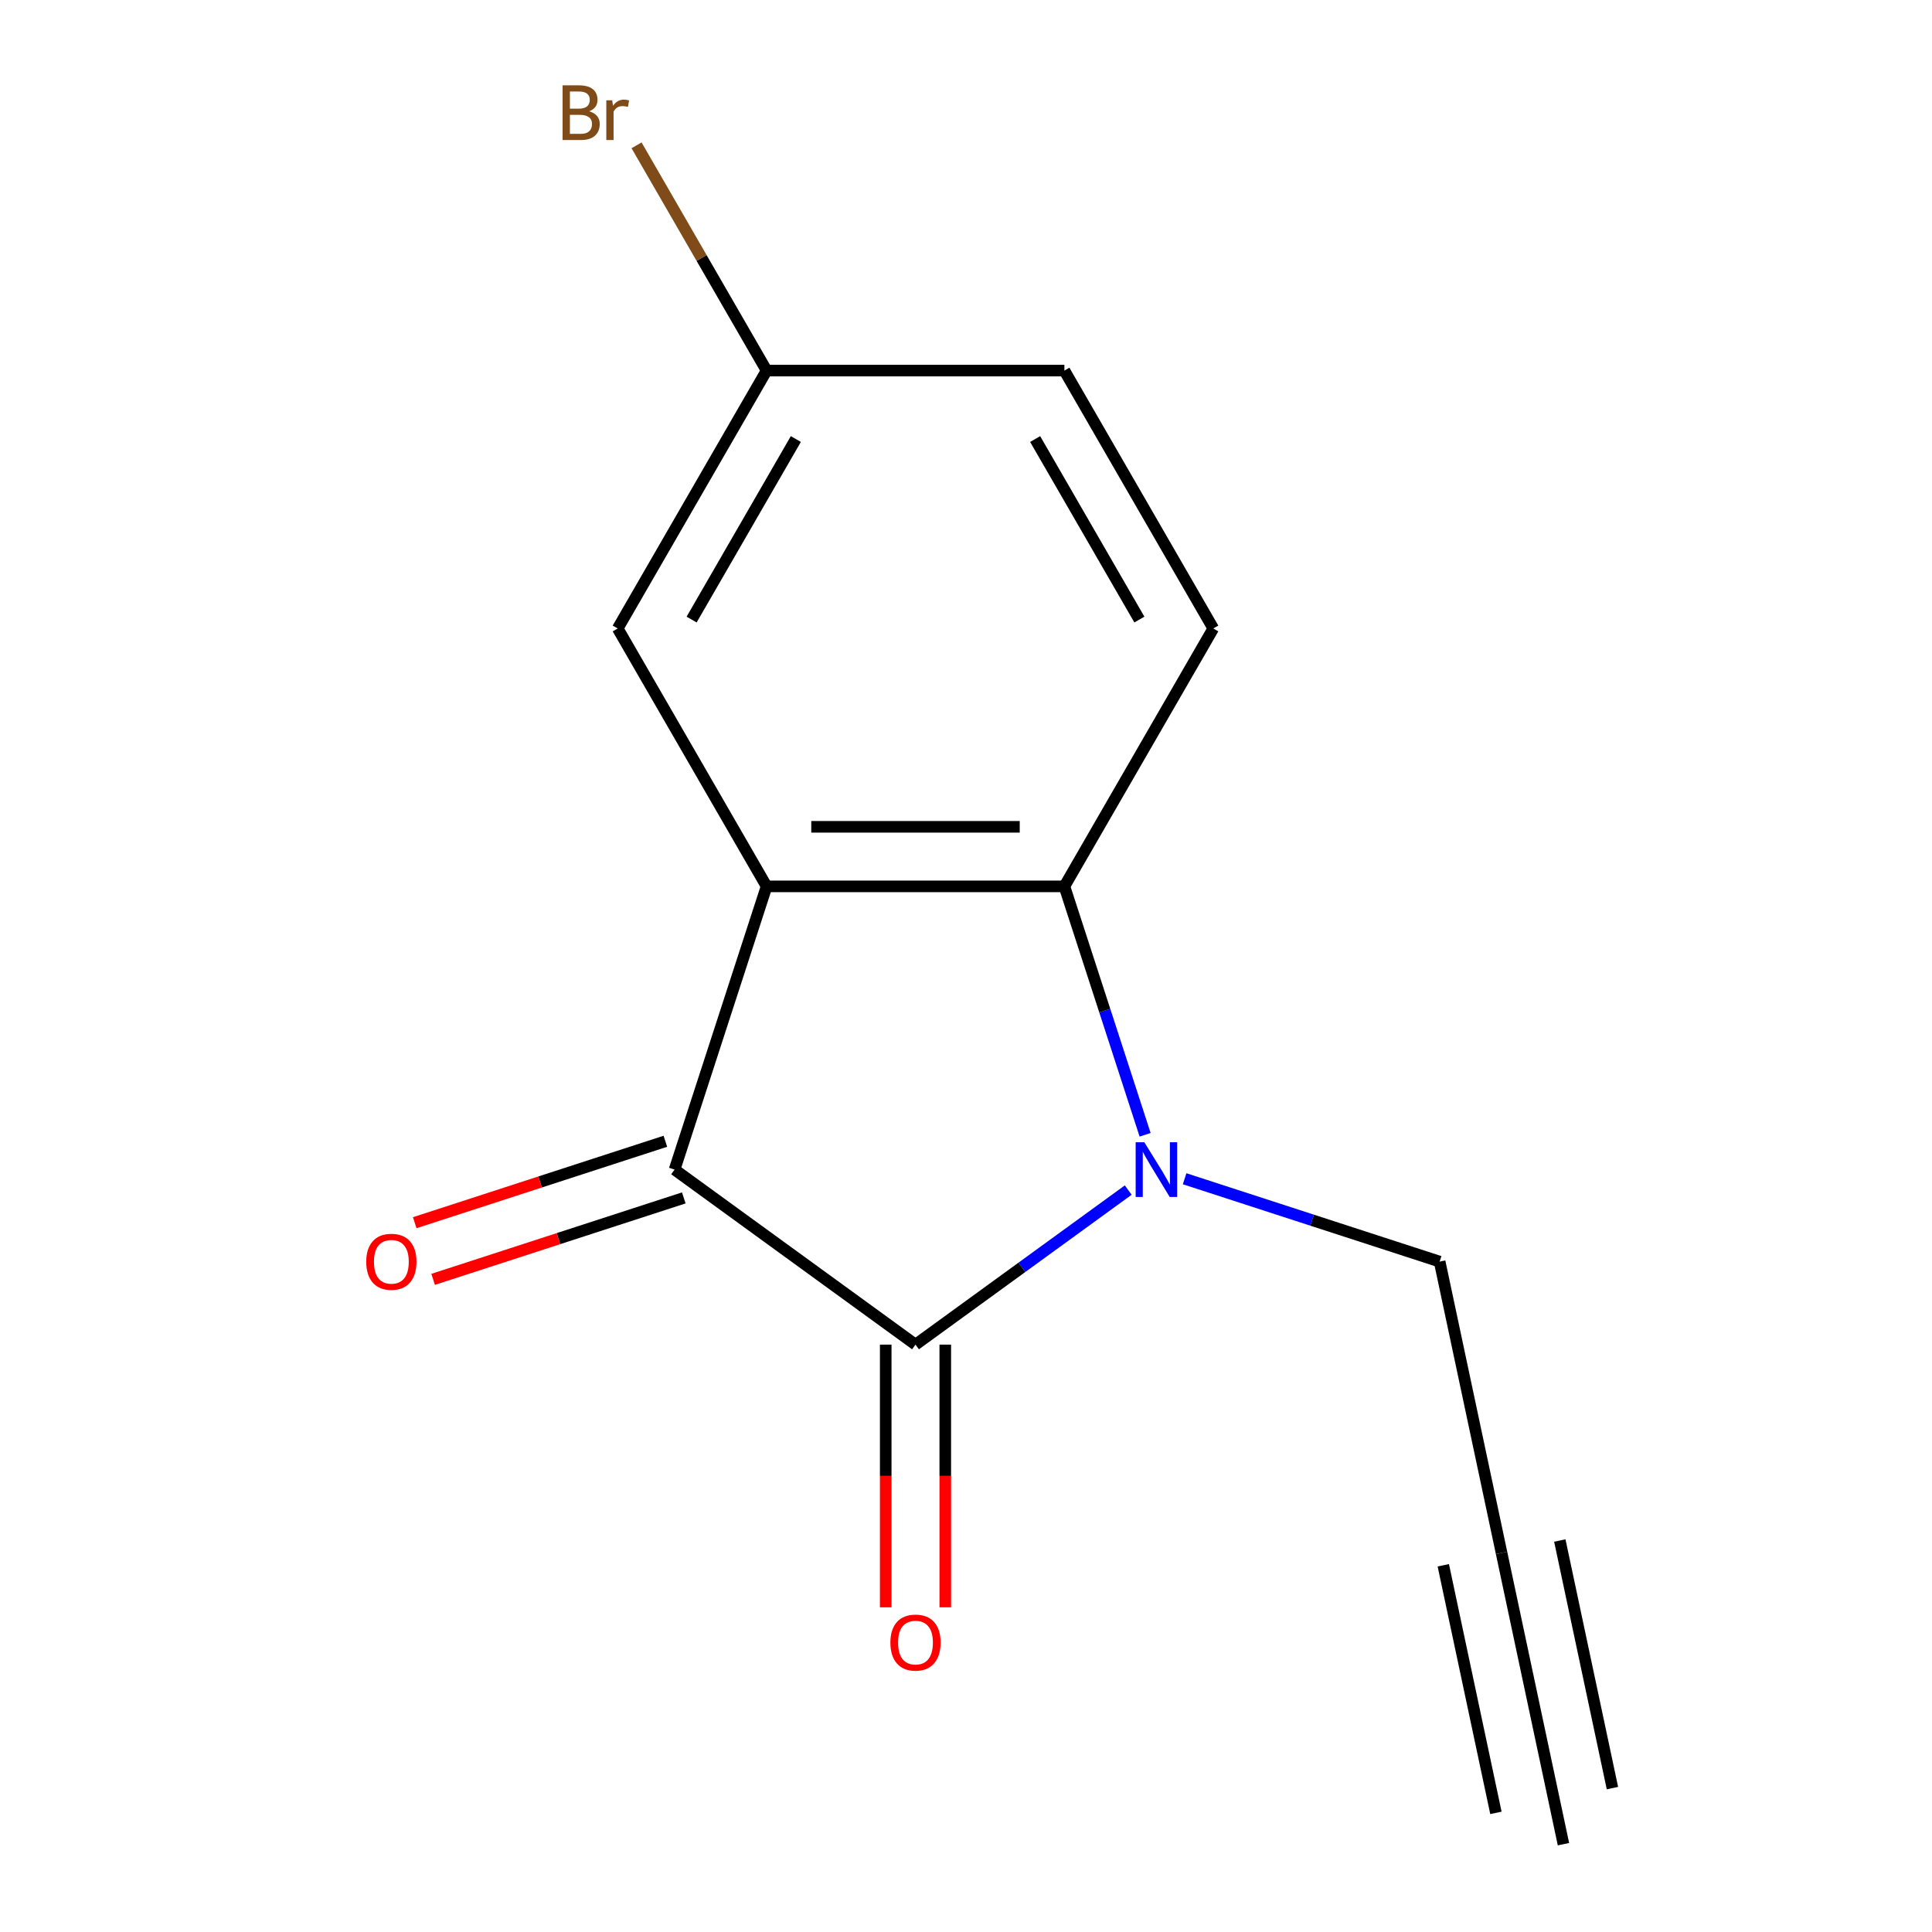 <?xml version='1.0' encoding='iso-8859-1'?>
<svg version='1.1' baseProfile='full'
              xmlns='http://www.w3.org/2000/svg'
                      xmlns:rdkit='http://www.rdkit.org/xml'
                      xmlns:xlink='http://www.w3.org/1999/xlink'
                  xml:space='preserve'
width='1000px' height='1000px' viewBox='0 0 1000 1000'>
<!-- END OF HEADER -->
<rect style='opacity:1.0;fill:#FFFFFF;stroke:none' width='1000' height='1000' x='0' y='0'> </rect>
<path class='bond-0' d='M 583.967,615.98 L 528.914,655.978' style='fill:none;fill-rule:evenodd;stroke:#0000FF;stroke-width:6px;stroke-linecap:butt;stroke-linejoin:miter;stroke-opacity:1' />
<path class='bond-0' d='M 528.914,655.978 L 473.861,695.977' style='fill:none;fill-rule:evenodd;stroke:#000000;stroke-width:6px;stroke-linecap:butt;stroke-linejoin:miter;stroke-opacity:1' />
<path class='bond-3' d='M 592.708,587.364 L 571.819,523.074' style='fill:none;fill-rule:evenodd;stroke:#0000FF;stroke-width:6px;stroke-linecap:butt;stroke-linejoin:miter;stroke-opacity:1' />
<path class='bond-3' d='M 571.819,523.074 L 550.93,458.784' style='fill:none;fill-rule:evenodd;stroke:#000000;stroke-width:6px;stroke-linecap:butt;stroke-linejoin:miter;stroke-opacity:1' />
<path class='bond-10' d='M 613.154,610.119 L 679.154,631.563' style='fill:none;fill-rule:evenodd;stroke:#0000FF;stroke-width:6px;stroke-linecap:butt;stroke-linejoin:miter;stroke-opacity:1' />
<path class='bond-10' d='M 679.154,631.563 L 745.153,653.008' style='fill:none;fill-rule:evenodd;stroke:#000000;stroke-width:6px;stroke-linecap:butt;stroke-linejoin:miter;stroke-opacity:1' />
<path class='bond-2' d='M 473.861,695.977 L 349.162,605.377' style='fill:none;fill-rule:evenodd;stroke:#000000;stroke-width:6px;stroke-linecap:butt;stroke-linejoin:miter;stroke-opacity:1' />
<path class='bond-8' d='M 458.447,695.977 L 458.447,763.958' style='fill:none;fill-rule:evenodd;stroke:#000000;stroke-width:6px;stroke-linecap:butt;stroke-linejoin:miter;stroke-opacity:1' />
<path class='bond-8' d='M 458.447,763.958 L 458.447,831.94' style='fill:none;fill-rule:evenodd;stroke:#FF0000;stroke-width:6px;stroke-linecap:butt;stroke-linejoin:miter;stroke-opacity:1' />
<path class='bond-8' d='M 489.275,695.977 L 489.275,763.958' style='fill:none;fill-rule:evenodd;stroke:#000000;stroke-width:6px;stroke-linecap:butt;stroke-linejoin:miter;stroke-opacity:1' />
<path class='bond-8' d='M 489.275,763.958 L 489.275,831.94' style='fill:none;fill-rule:evenodd;stroke:#FF0000;stroke-width:6px;stroke-linecap:butt;stroke-linejoin:miter;stroke-opacity:1' />
<path class='bond-1' d='M 396.793,458.784 L 550.93,458.784' style='fill:none;fill-rule:evenodd;stroke:#000000;stroke-width:6px;stroke-linecap:butt;stroke-linejoin:miter;stroke-opacity:1' />
<path class='bond-1' d='M 419.913,427.957 L 527.809,427.957' style='fill:none;fill-rule:evenodd;stroke:#000000;stroke-width:6px;stroke-linecap:butt;stroke-linejoin:miter;stroke-opacity:1' />
<path class='bond-7' d='M 396.793,458.784 L 319.724,325.298' style='fill:none;fill-rule:evenodd;stroke:#000000;stroke-width:6px;stroke-linecap:butt;stroke-linejoin:miter;stroke-opacity:1' />
<path class='bond-14' d='M 396.793,458.784 L 349.162,605.377' style='fill:none;fill-rule:evenodd;stroke:#000000;stroke-width:6px;stroke-linecap:butt;stroke-linejoin:miter;stroke-opacity:1' />
<path class='bond-9' d='M 344.399,590.718 L 279.529,611.795' style='fill:none;fill-rule:evenodd;stroke:#000000;stroke-width:6px;stroke-linecap:butt;stroke-linejoin:miter;stroke-opacity:1' />
<path class='bond-9' d='M 279.529,611.795 L 214.659,632.873' style='fill:none;fill-rule:evenodd;stroke:#FF0000;stroke-width:6px;stroke-linecap:butt;stroke-linejoin:miter;stroke-opacity:1' />
<path class='bond-9' d='M 353.925,620.036 L 289.055,641.114' style='fill:none;fill-rule:evenodd;stroke:#000000;stroke-width:6px;stroke-linecap:butt;stroke-linejoin:miter;stroke-opacity:1' />
<path class='bond-9' d='M 289.055,641.114 L 224.185,662.191' style='fill:none;fill-rule:evenodd;stroke:#FF0000;stroke-width:6px;stroke-linecap:butt;stroke-linejoin:miter;stroke-opacity:1' />
<path class='bond-5' d='M 550.93,458.784 L 627.998,325.298' style='fill:none;fill-rule:evenodd;stroke:#000000;stroke-width:6px;stroke-linecap:butt;stroke-linejoin:miter;stroke-opacity:1' />
<path class='bond-4' d='M 777.2,803.777 L 745.153,653.008' style='fill:none;fill-rule:evenodd;stroke:#000000;stroke-width:6px;stroke-linecap:butt;stroke-linejoin:miter;stroke-opacity:1' />
<path class='bond-6' d='M 777.2,803.777 L 809.247,954.545' style='fill:none;fill-rule:evenodd;stroke:#000000;stroke-width:6px;stroke-linecap:butt;stroke-linejoin:miter;stroke-opacity:1' />
<path class='bond-6' d='M 747.047,810.186 L 774.286,938.34' style='fill:none;fill-rule:evenodd;stroke:#000000;stroke-width:6px;stroke-linecap:butt;stroke-linejoin:miter;stroke-opacity:1' />
<path class='bond-6' d='M 807.354,797.367 L 834.594,925.521' style='fill:none;fill-rule:evenodd;stroke:#000000;stroke-width:6px;stroke-linecap:butt;stroke-linejoin:miter;stroke-opacity:1' />
<path class='bond-12' d='M 627.998,325.298 L 550.93,191.811' style='fill:none;fill-rule:evenodd;stroke:#000000;stroke-width:6px;stroke-linecap:butt;stroke-linejoin:miter;stroke-opacity:1' />
<path class='bond-12' d='M 589.74,320.688 L 535.792,227.248' style='fill:none;fill-rule:evenodd;stroke:#000000;stroke-width:6px;stroke-linecap:butt;stroke-linejoin:miter;stroke-opacity:1' />
<path class='bond-15' d='M 319.724,325.298 L 396.793,191.811' style='fill:none;fill-rule:evenodd;stroke:#000000;stroke-width:6px;stroke-linecap:butt;stroke-linejoin:miter;stroke-opacity:1' />
<path class='bond-15' d='M 357.982,320.688 L 411.93,227.248' style='fill:none;fill-rule:evenodd;stroke:#000000;stroke-width:6px;stroke-linecap:butt;stroke-linejoin:miter;stroke-opacity:1' />
<path class='bond-11' d='M 396.793,191.811 L 550.93,191.811' style='fill:none;fill-rule:evenodd;stroke:#000000;stroke-width:6px;stroke-linecap:butt;stroke-linejoin:miter;stroke-opacity:1' />
<path class='bond-13' d='M 396.793,191.811 L 363.135,133.515' style='fill:none;fill-rule:evenodd;stroke:#000000;stroke-width:6px;stroke-linecap:butt;stroke-linejoin:miter;stroke-opacity:1' />
<path class='bond-13' d='M 363.135,133.515 L 329.478,75.218' style='fill:none;fill-rule:evenodd;stroke:#7F4C19;stroke-width:6px;stroke-linecap:butt;stroke-linejoin:miter;stroke-opacity:1' />
<path  class='atom-0' d='M 592.3 591.217
L 601.58 606.217
Q 602.5 607.697, 603.98 610.377
Q 605.46 613.057, 605.54 613.217
L 605.54 591.217
L 609.3 591.217
L 609.3 619.537
L 605.42 619.537
L 595.46 603.137
Q 594.3 601.217, 593.06 599.017
Q 591.86 596.817, 591.5 596.137
L 591.5 619.537
L 587.82 619.537
L 587.82 591.217
L 592.3 591.217
' fill='#0000FF'/>
<path  class='atom-9' d='M 460.861 850.194
Q 460.861 843.394, 464.221 839.594
Q 467.581 835.794, 473.861 835.794
Q 480.141 835.794, 483.501 839.594
Q 486.861 843.394, 486.861 850.194
Q 486.861 857.074, 483.461 860.994
Q 480.061 864.874, 473.861 864.874
Q 467.621 864.874, 464.221 860.994
Q 460.861 857.114, 460.861 850.194
M 473.861 861.674
Q 478.181 861.674, 480.501 858.794
Q 482.861 855.874, 482.861 850.194
Q 482.861 844.634, 480.501 841.834
Q 478.181 838.994, 473.861 838.994
Q 469.541 838.994, 467.181 841.794
Q 464.861 844.594, 464.861 850.194
Q 464.861 855.914, 467.181 858.794
Q 469.541 861.674, 473.861 861.674
' fill='#FF0000'/>
<path  class='atom-10' d='M 189.569 653.088
Q 189.569 646.288, 192.929 642.488
Q 196.289 638.688, 202.569 638.688
Q 208.849 638.688, 212.209 642.488
Q 215.569 646.288, 215.569 653.088
Q 215.569 659.968, 212.169 663.888
Q 208.769 667.768, 202.569 667.768
Q 196.329 667.768, 192.929 663.888
Q 189.569 660.008, 189.569 653.088
M 202.569 664.568
Q 206.889 664.568, 209.209 661.688
Q 211.569 658.768, 211.569 653.088
Q 211.569 647.528, 209.209 644.728
Q 206.889 641.888, 202.569 641.888
Q 198.249 641.888, 195.889 644.688
Q 193.569 647.488, 193.569 653.088
Q 193.569 658.808, 195.889 661.688
Q 198.249 664.568, 202.569 664.568
' fill='#FF0000'/>
<path  class='atom-14' d='M 304.944 57.605
Q 307.664 58.365, 309.024 60.045
Q 310.424 61.685, 310.424 64.125
Q 310.424 68.045, 307.904 70.285
Q 305.424 72.485, 300.704 72.485
L 291.184 72.485
L 291.184 44.165
L 299.544 44.165
Q 304.384 44.165, 306.824 46.125
Q 309.264 48.085, 309.264 51.685
Q 309.264 55.965, 304.944 57.605
M 294.984 47.365
L 294.984 56.245
L 299.544 56.245
Q 302.344 56.245, 303.784 55.125
Q 305.264 53.965, 305.264 51.685
Q 305.264 47.365, 299.544 47.365
L 294.984 47.365
M 300.704 69.285
Q 303.464 69.285, 304.944 67.965
Q 306.424 66.645, 306.424 64.125
Q 306.424 61.805, 304.784 60.645
Q 303.184 59.445, 300.104 59.445
L 294.984 59.445
L 294.984 69.285
L 300.704 69.285
' fill='#7F4C19'/>
<path  class='atom-14' d='M 316.864 51.925
L 317.304 54.765
Q 319.464 51.565, 322.984 51.565
Q 324.104 51.565, 325.624 51.965
L 325.024 55.325
Q 323.304 54.925, 322.344 54.925
Q 320.664 54.925, 319.544 55.605
Q 318.464 56.245, 317.584 57.805
L 317.584 72.485
L 313.824 72.485
L 313.824 51.925
L 316.864 51.925
' fill='#7F4C19'/>
</svg>
